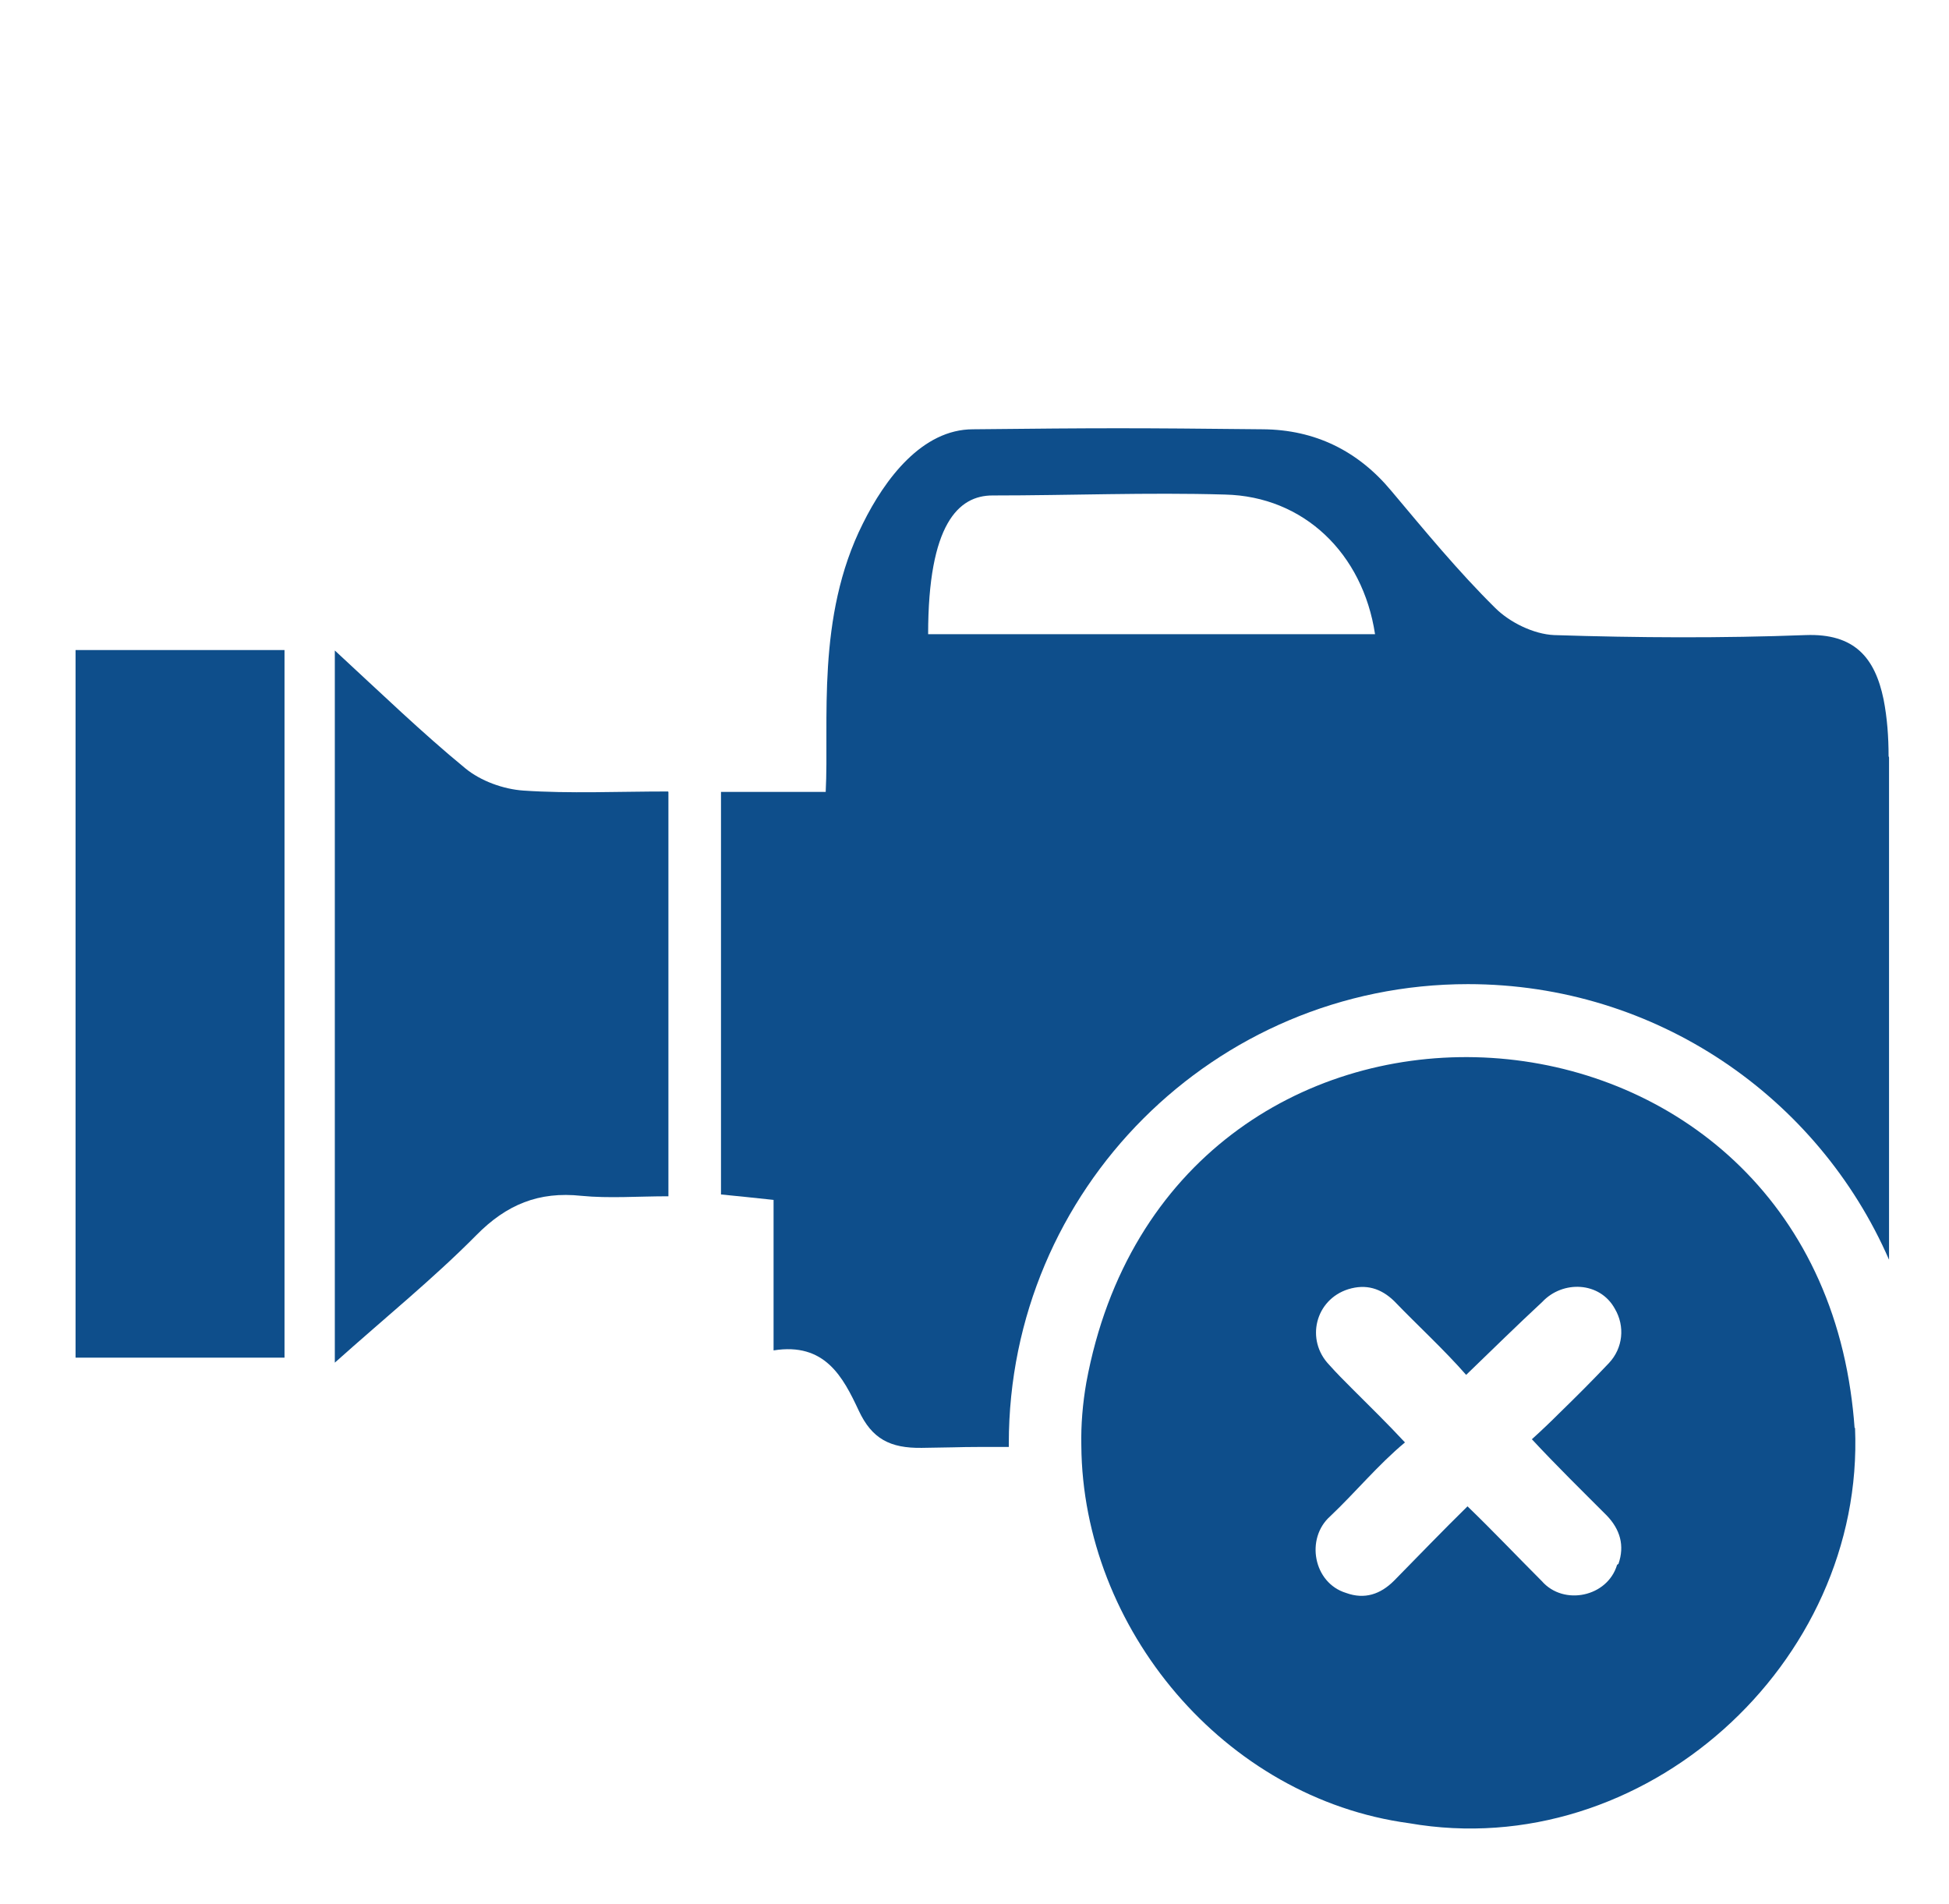 <?xml version="1.0" encoding="utf-8"?>
<svg width="43" height="42" viewBox="0 0 43 42" fill="none" xmlns="http://www.w3.org/2000/svg">
  <path d="M20.477 13.99C20.477 11.56 21.147 10.93 21.897 10.93C23.607 10.93 25.317 10.86 27.027 10.91C28.767 10.95 30.067 12.21 30.337 13.99H20.477ZM41.667 16.68C41.667 16.26 41.637 15.84 41.557 15.43C41.367 14.51 40.917 13.97 39.837 14.01C37.987 14.08 36.137 14.07 34.287 14.01C33.837 13.99 33.307 13.73 32.987 13.41C32.167 12.6 31.437 11.71 30.697 10.83C29.957 9.94 29.007 9.48 27.867 9.47C25.007 9.44 24.327 9.44 21.467 9.47C20.347 9.47 19.527 10.56 19.037 11.55C17.997 13.62 18.297 15.93 18.217 17.47H15.907V26.35C16.287 26.39 16.627 26.42 17.067 26.47V29.79C18.197 29.61 18.597 30.37 18.947 31.12C19.237 31.74 19.637 31.95 20.337 31.94C21.707 31.92 20.887 31.92 22.257 31.92C22.257 31.89 22.257 31.87 22.257 31.84C22.257 26.25 26.787 21.71 32.387 21.71C36.547 21.71 40.117 24.21 41.677 27.79C41.677 24.1 41.677 20.4 41.677 16.71" fill="#0E4E8B" />
  <path d="M14.737 17.46C13.627 17.46 12.577 17.51 11.547 17.44C11.107 17.41 10.607 17.23 10.267 16.95C9.317 16.17 8.427 15.31 7.387 14.35V30.06C8.517 29.05 9.567 28.2 10.507 27.25C11.177 26.57 11.887 26.28 12.827 26.38C13.437 26.44 14.067 26.39 14.747 26.39V17.47L14.737 17.46Z" fill="#0E4E8B" />
  <path d="M6.277 14.34H1.667V29.95H6.277V14.34Z" fill="#0E4E8B" />
  <path d="M35.677 34.52C35.467 35.23 34.497 35.43 34.017 34.88C33.467 34.33 32.937 33.77 32.377 33.23C31.827 33.77 31.297 34.32 30.757 34.87C30.457 35.17 30.107 35.29 29.697 35.14C28.977 34.92 28.797 33.94 29.347 33.45C29.907 32.92 30.397 32.32 30.997 31.82C30.617 31.41 30.217 31.02 29.827 30.63C29.657 30.46 29.487 30.29 29.327 30.11C28.797 29.56 29.017 28.67 29.747 28.44C30.137 28.32 30.467 28.42 30.757 28.7C31.277 29.24 31.857 29.77 32.347 30.33C32.927 29.77 33.467 29.24 34.027 28.72C34.477 28.24 35.297 28.27 35.627 28.87C35.857 29.26 35.807 29.74 35.497 30.07C35.137 30.45 34.777 30.81 34.407 31.17C34.207 31.37 34.007 31.56 33.797 31.75C34.337 32.33 34.887 32.87 35.447 33.43C35.747 33.74 35.847 34.1 35.707 34.5M40.917 31.5C40.897 31.22 40.867 30.95 40.827 30.68C39.427 21.17 25.787 20.63 23.967 30.5C23.887 30.96 23.847 31.43 23.857 31.89C23.887 35.92 27.007 39.67 31.087 40.22C36.247 41.12 41.147 36.71 40.927 31.5" fill="#0E4E8B" />
</svg>